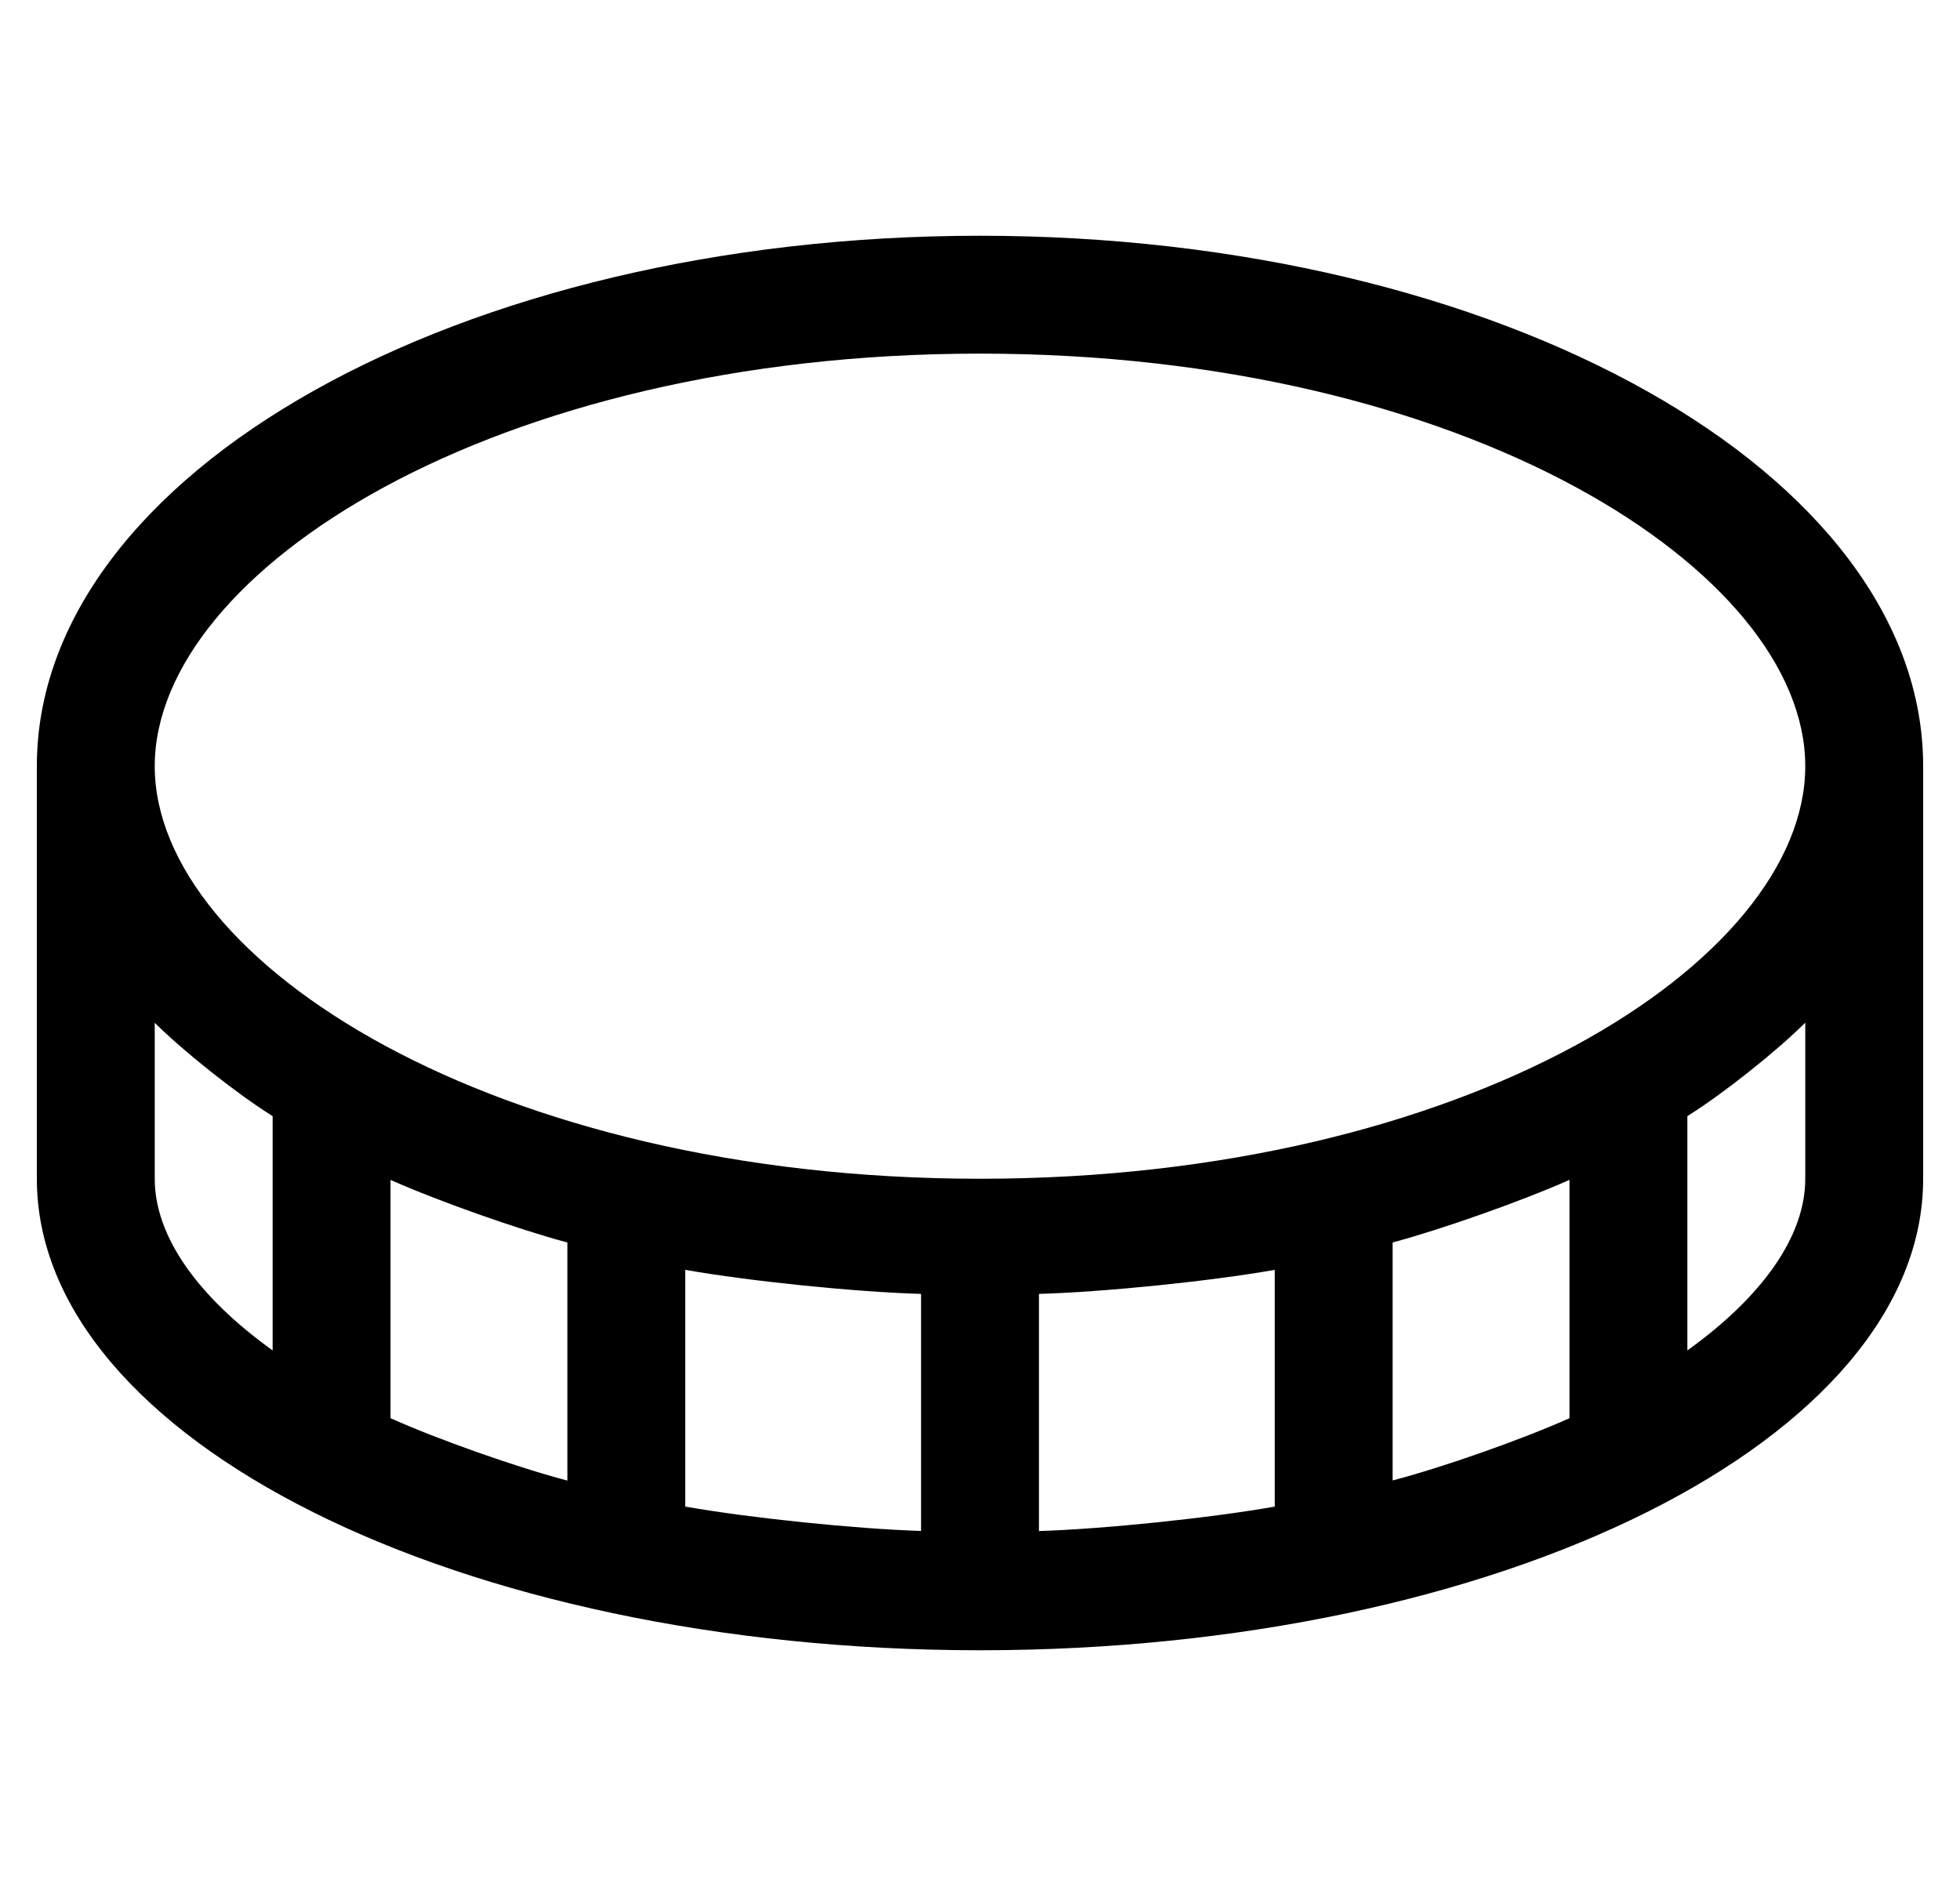 <?xml version="1.0" standalone="no"?>
<!DOCTYPE svg PUBLIC "-//W3C//DTD SVG 1.1//EN" "http://www.w3.org/Graphics/SVG/1.1/DTD/svg11.dtd" >
<svg xmlns="http://www.w3.org/2000/svg" xmlns:xlink="http://www.w3.org/1999/xlink" version="1.1" viewBox="-10 0 532 512">
   <path fill="currentColor"
d="M256 64c141.33 0 256 64.44 256 144v112c0 70.72 -114.67 128 -256 128s-256 -57.28 -256 -128v-112c0 -79.56 114.67 -144 256 -144zM64 366.61v-63.61c-9.614 -6.006 -23.95 -17.358 -32 -25.34v42.34c0 15.68 11.69 32 32 46.61z
M144 401.93v-64.62c-13.614 -3.658 -35.118 -11.274 -48 -17v64.69c12.858 5.777 34.362 13.362 48 16.93zM240 415.61v-64.351c-17.796 -0.514 -46.468 -3.438 -64 -6.529v64.269c17.533 3.091 46.205 6.052 64 6.61zM336 409v-64.269
c-17.532 3.091 -46.204 6.016 -64 6.529v64.38c17.795 -0.566 46.468 -3.541 64 -6.64zM416 385v-64.7c-12.882 5.726 -34.386 13.342 -48 17v64.601c13.637 -3.561 35.141 -11.132 48 -16.9zM480 320v-42.37
c-8.049 7.99 -22.385 19.356 -32 25.37v63.61c20.31 -14.61 32 -30.931 32 -46.61zM256 320c132 0 224 -59 224 -112s-92 -112 -224 -112s-224 59 -224 112s92 112 224 112z" />
</svg>

